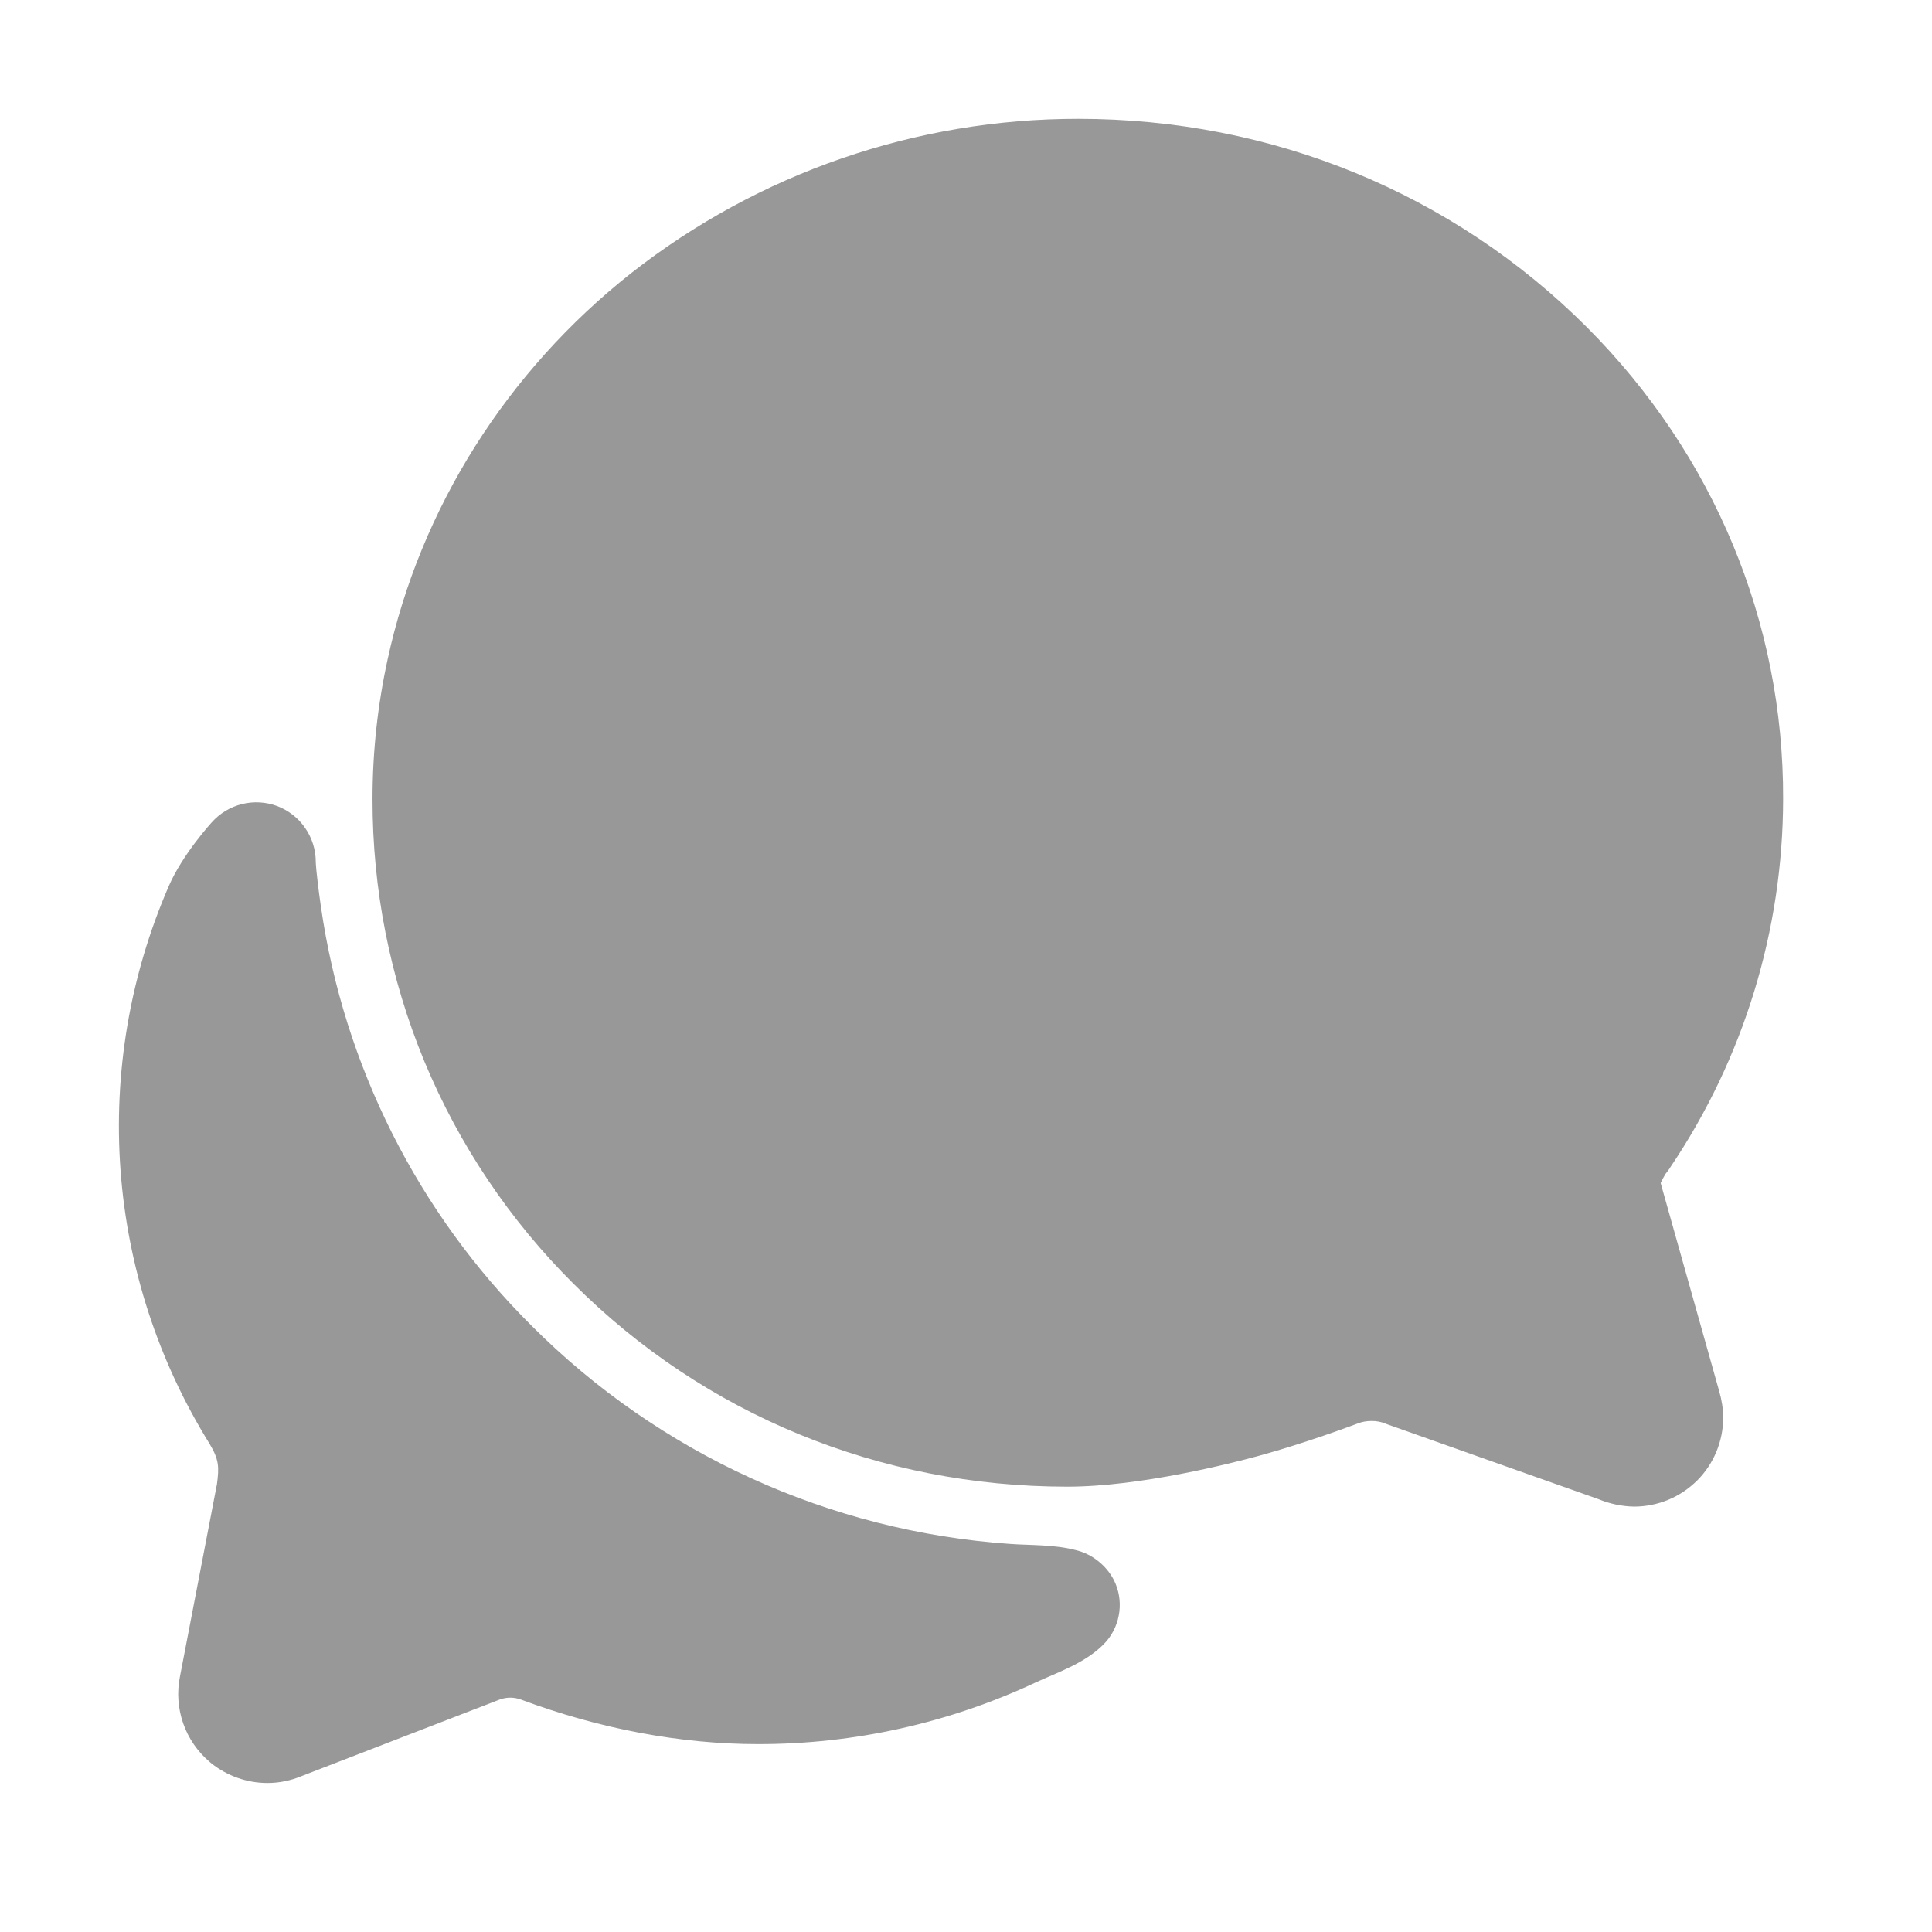 <?xml version="1.0" encoding="utf-8"?>
<svg xmlns="http://www.w3.org/2000/svg" fill="none" height="100%" overflow="visible" preserveAspectRatio="none" style="display: block;" viewBox="0 0 16 16" width="100%">
<g id="chatbubbles">
<path d="M1.859 11.972C1.859 11.974 1.859 11.978 1.857 11.983C1.858 11.98 1.858 11.976 1.859 11.972ZM13.532 12.477C13.431 12.475 13.331 12.454 13.237 12.415L11.49 11.796L11.477 11.791C11.439 11.775 11.399 11.767 11.357 11.768C11.319 11.768 11.281 11.774 11.246 11.788C11.203 11.804 10.821 11.948 10.42 12.058C10.202 12.117 9.445 12.312 8.838 12.312C7.285 12.312 5.833 11.715 4.75 10.632C4.221 10.106 3.801 9.48 3.515 8.791C3.23 8.102 3.084 7.363 3.085 6.617C3.085 6.228 3.127 5.841 3.21 5.461C3.481 4.211 4.197 3.075 5.227 2.262C6.283 1.433 7.587 0.983 8.93 0.984C10.536 0.984 12.033 1.6 13.145 2.713C14.195 3.767 14.771 5.153 14.767 6.615C14.766 7.702 14.441 8.764 13.834 9.665L13.829 9.674L13.806 9.705C13.801 9.712 13.795 9.719 13.79 9.726L13.786 9.734C13.774 9.755 13.762 9.776 13.753 9.798L14.237 11.519C14.258 11.59 14.27 11.664 14.271 11.738C14.271 11.835 14.252 11.931 14.215 12.021C14.178 12.111 14.124 12.192 14.055 12.261C13.986 12.329 13.905 12.384 13.815 12.421C13.725 12.458 13.629 12.477 13.532 12.477Z" fill="#989898" id="Vector"/>
<path d="M9.225 13.086C9.193 13.024 9.148 12.97 9.093 12.927C9.039 12.884 8.976 12.853 8.908 12.837C8.73 12.79 8.523 12.798 8.364 12.786C6.869 12.682 5.461 12.04 4.402 10.979C3.46 10.042 2.848 8.825 2.658 7.511C2.615 7.211 2.615 7.137 2.615 7.137C2.615 7.037 2.584 6.939 2.527 6.857C2.471 6.775 2.39 6.712 2.297 6.676C2.203 6.641 2.101 6.635 2.004 6.659C1.907 6.683 1.82 6.736 1.753 6.811C1.753 6.811 1.511 7.075 1.397 7.34C1.076 8.08 0.939 8.886 0.998 9.69C1.057 10.494 1.31 11.271 1.735 11.956C1.815 12.089 1.815 12.151 1.797 12.289C1.713 12.723 1.566 13.489 1.49 13.886C1.464 14.015 1.474 14.148 1.517 14.272C1.56 14.396 1.636 14.506 1.736 14.591L1.75 14.603C1.882 14.708 2.046 14.766 2.215 14.766C2.31 14.766 2.404 14.747 2.492 14.711L4.138 14.075C4.194 14.054 4.257 14.054 4.314 14.075C4.962 14.317 5.636 14.444 6.276 14.444C7.072 14.445 7.859 14.27 8.58 13.932C8.748 13.853 9.011 13.768 9.165 13.59C9.223 13.521 9.259 13.437 9.27 13.347C9.281 13.257 9.265 13.166 9.225 13.086Z" fill="#989898" id="Vector_2"/>
</g>
</svg>